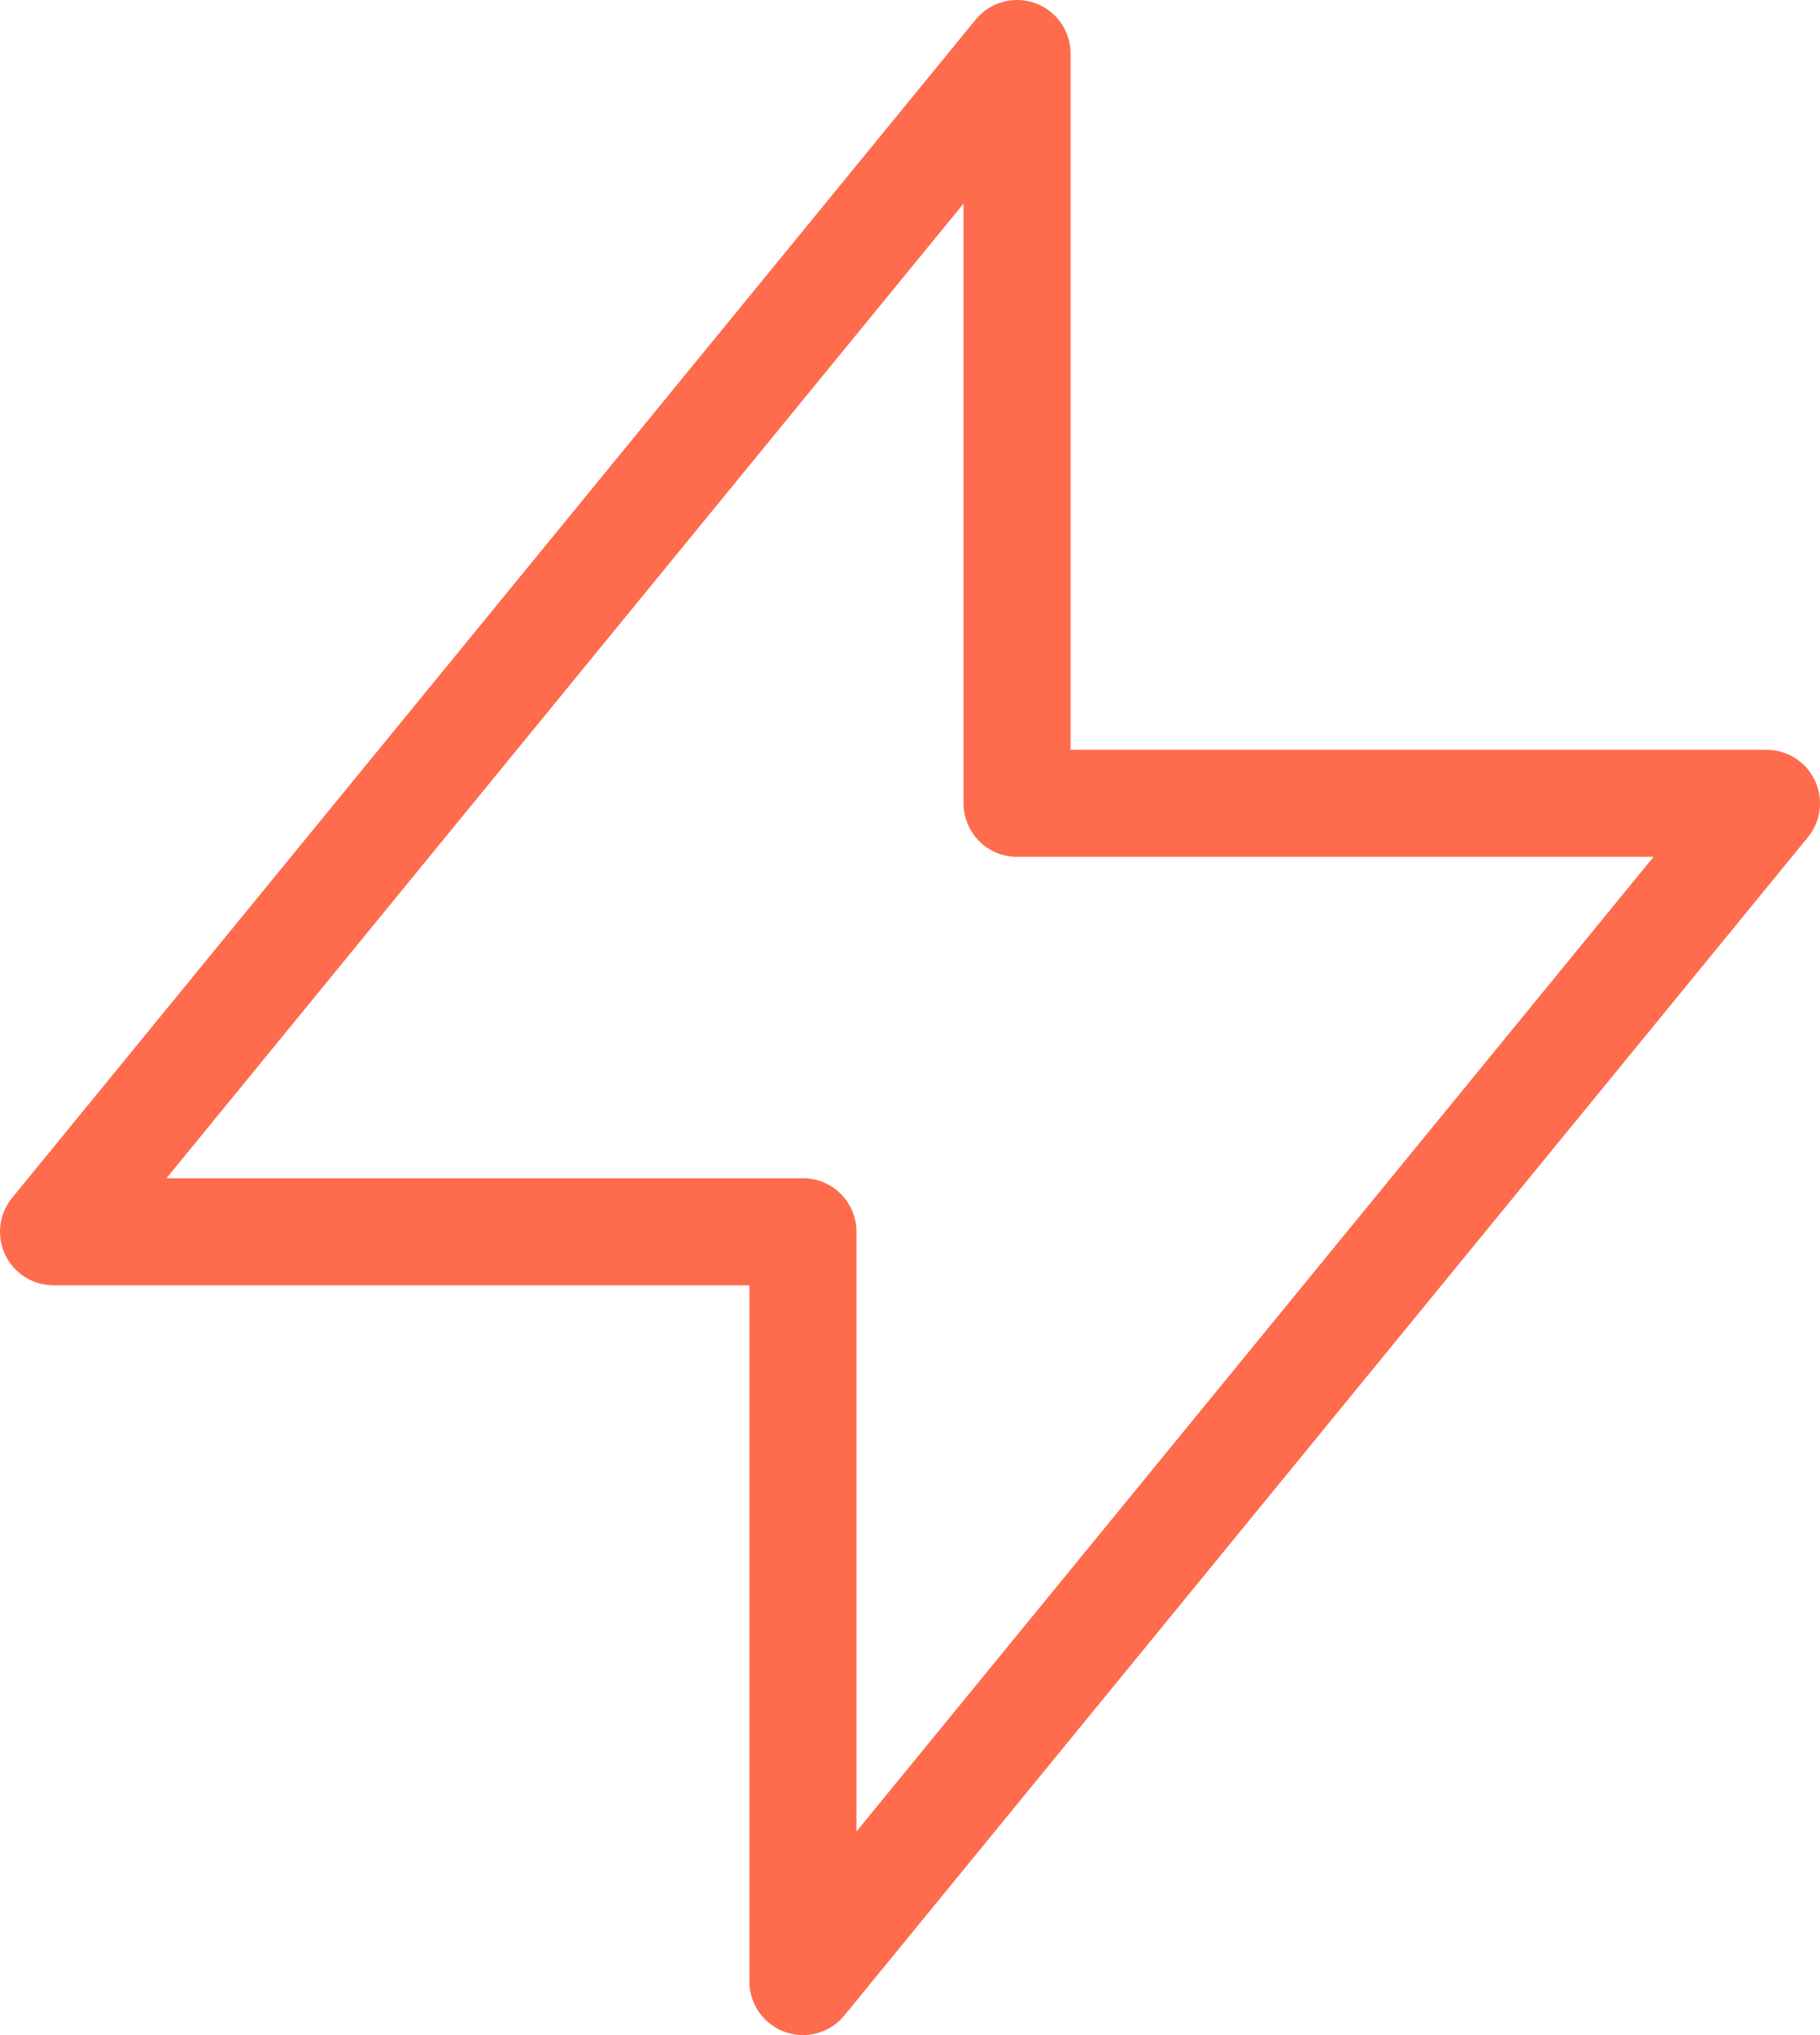 <svg width="34" height="38" viewBox="0 0 34 38" fill="none" xmlns="http://www.w3.org/2000/svg">
<path d="M19 15V1L1 23H15L15 37L33 15L19 15Z" stroke="#FE6C4D" stroke-width="2" stroke-linecap="round" stroke-linejoin="round"/>
</svg>
